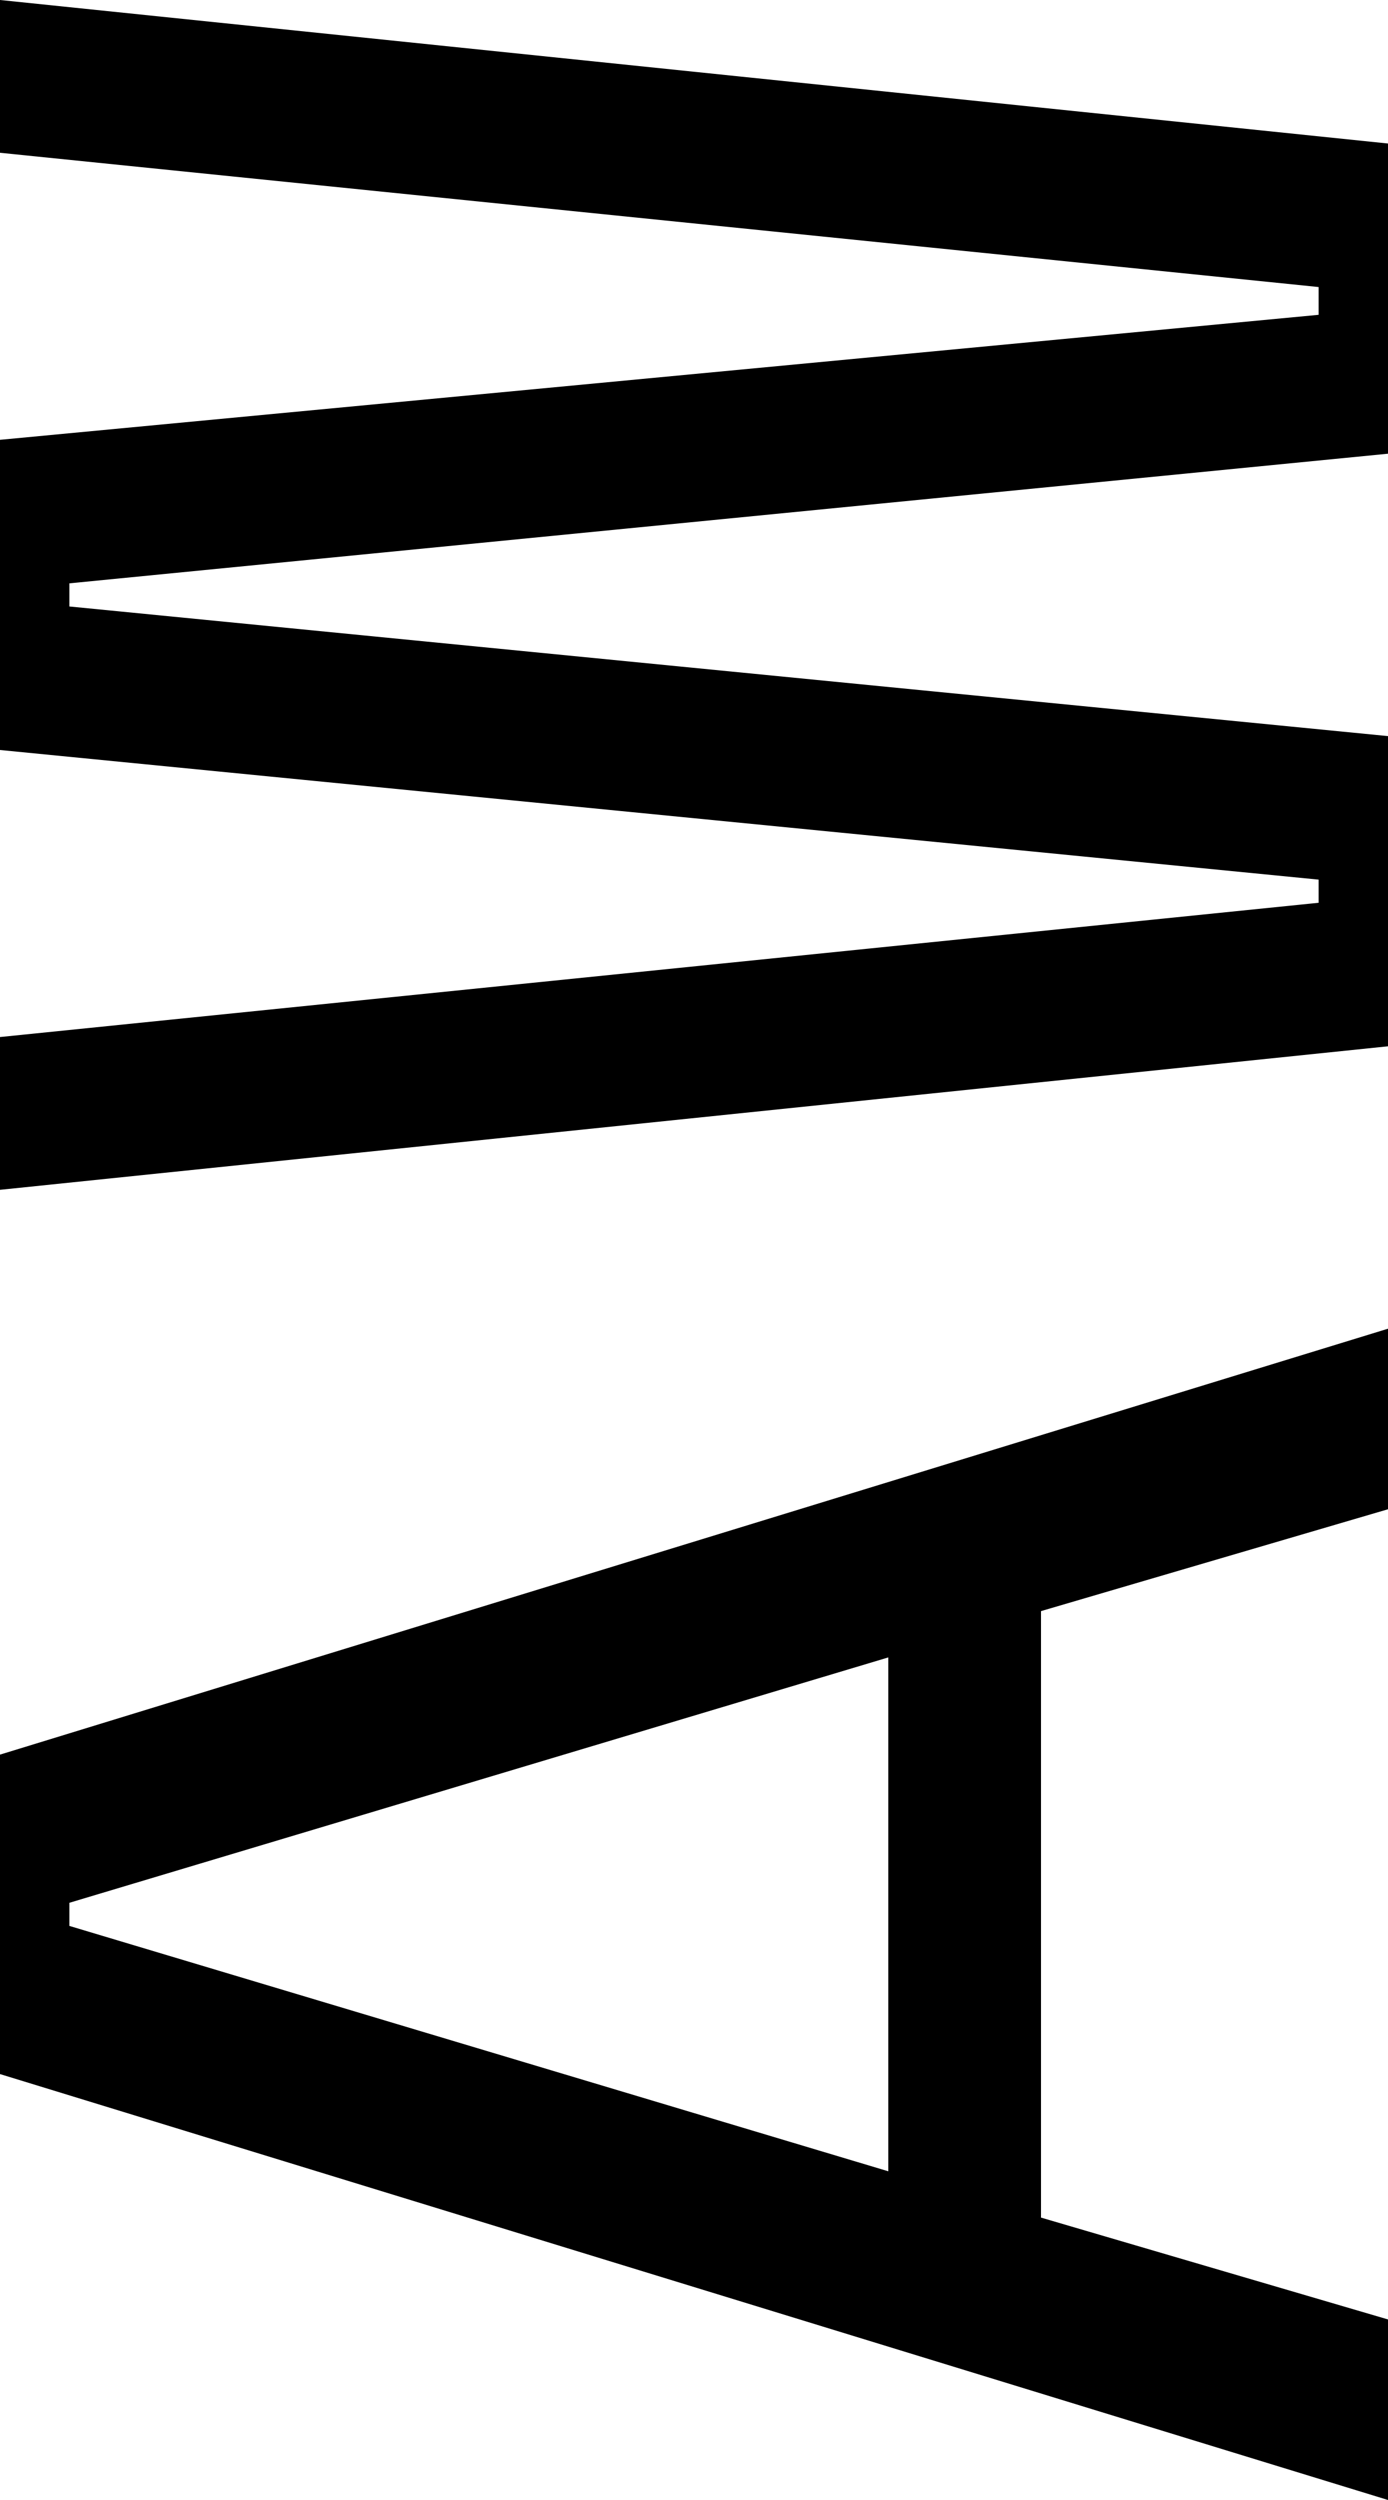 <?xml version="1.0" encoding="utf-8"?>
<!-- Generator: Adobe Illustrator 24.2.1, SVG Export Plug-In . SVG Version: 6.00 Build 0)  -->
<svg version="1.1" id="Ebene_1" xmlns="http://www.w3.org/2000/svg" xmlns:xlink="http://www.w3.org/1999/xlink" x="0px" y="0px"
	 viewBox="0 0 30 54" style="enable-background:new 0 0 30 54;" xml:space="preserve">
<g>
	<path d="M22.5,34.8v13.1l7.5,2.2V54L0,44.8v-6.9l30-9.2v3.9L22.5,34.8z M1.5,41.6l17.7,5.3V35.8L1.5,41.1V41.6z"/>
	<path d="M30,3.1v6.7L1.5,12.6v0.5L30,15.9v6.7L0,25.7v-3.3l28.5-2.9v-0.5L0,16.2V9.5l28.5-2.7V6.2L0,3.3V0L30,3.1z"/>
</g>
</svg>
